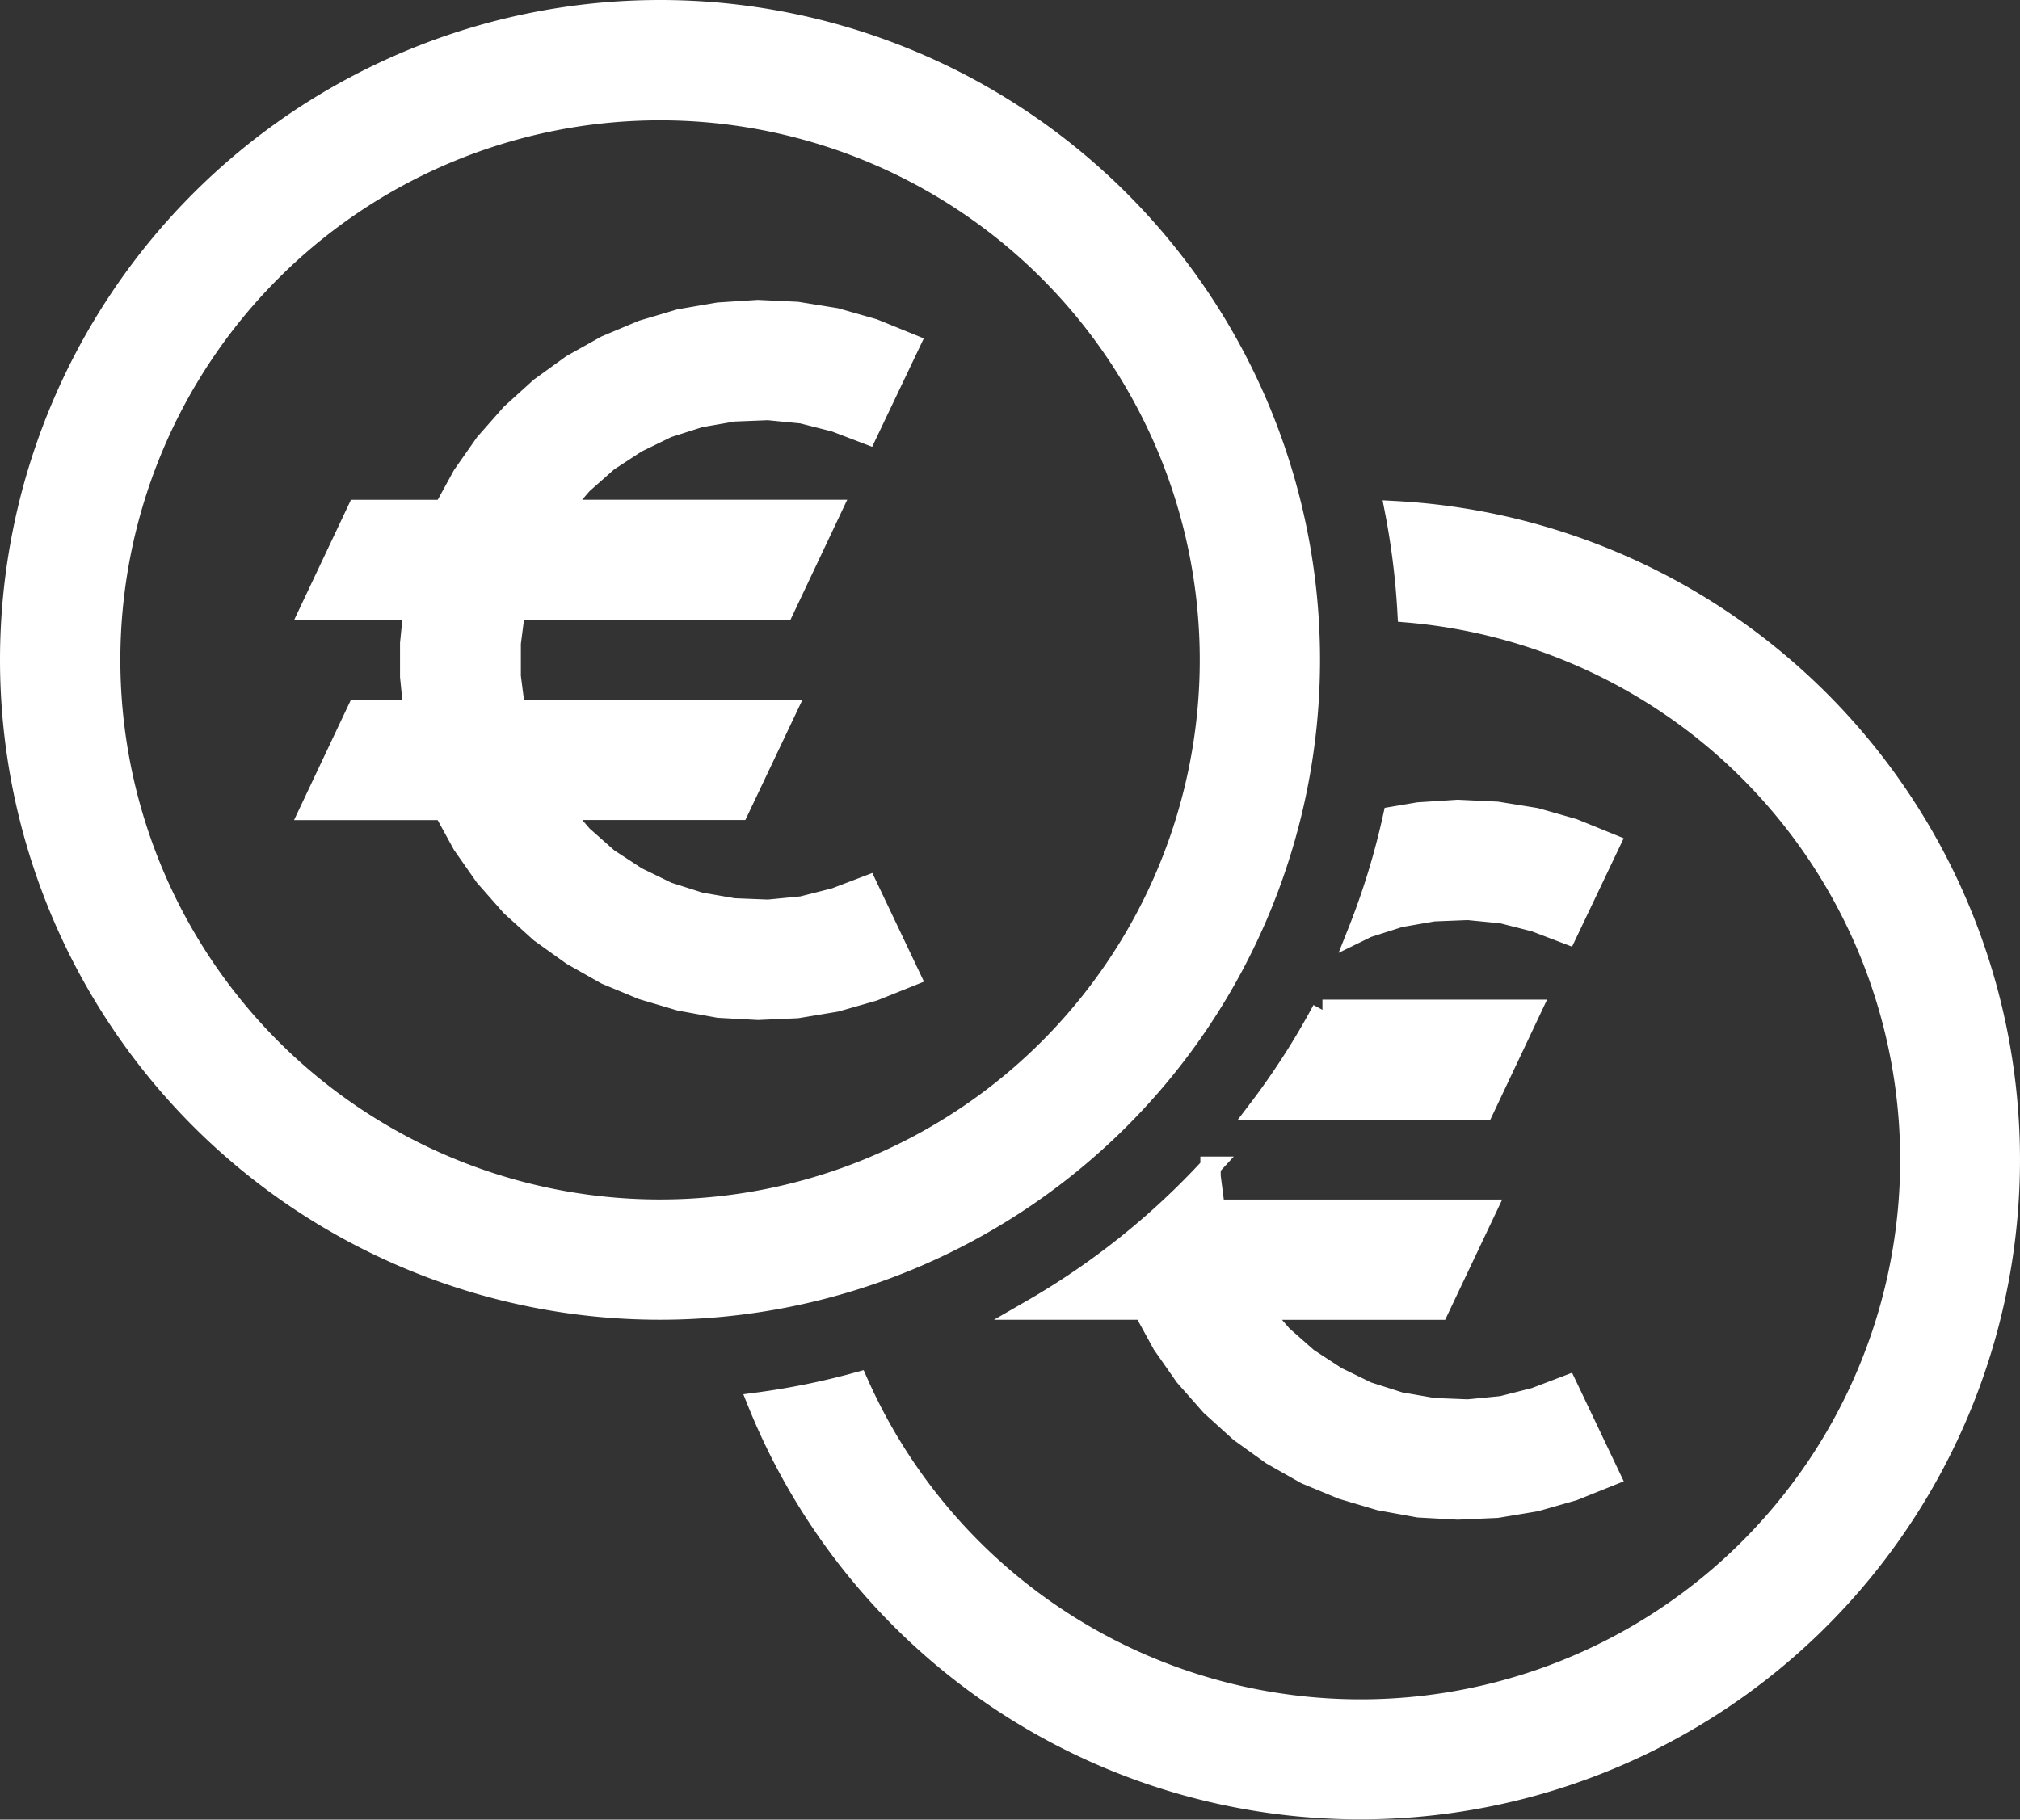 <svg xmlns="http://www.w3.org/2000/svg" width="99.161" height="89.345" viewBox="0 0 99.161 89.345"><rect x="0" y="0" width="99.161" height="89.345" fill="#333333" stroke="none"/><g id="layer1" transform="translate(0.5 -0.5)"><path id="Path_29" data-name="Path 29" d="M31.9,1A31.9,31.9,0,1,0,63.8,32.9,31.9,31.9,0,0,0,31.9,1Zm0,4.908A26.994,26.994,0,1,1,4.908,32.9,26.994,26.994,0,0,1,31.9,5.908Zm4.8,9.816-1.927.125-1.9.326-1.841.546-1.783.748-1.678.939L26.017,19.53l-1.428,1.294-1.275,1.447-1.1,1.572-.93,1.7H17.044l-2.32,4.908H19.8l-.163,1.639v1.63l.163,1.639H17.044l-2.32,4.908h6.557l.93,1.7,1.1,1.572,1.275,1.447,1.428,1.294L27.579,47.4l1.678.949,1.783.738,1.841.546,1.9.345,1.927.106,1.927-.086,1.9-.316,1.85-.528,1.793-.719-2.109-4.439-1.572.6-1.62.412-1.668.163-1.687-.067-1.658-.288-1.591-.508-1.515-.738-1.409-.92-1.256-1.112-1.1-1.275h8.781l2.329-4.908H24.78l-.211-1.639v-1.63l.211-1.639h13.2L40.3,25.54H26.985l1.1-1.275,1.256-1.112,1.409-.92,1.515-.738,1.591-.508,1.658-.288,1.687-.067,1.668.163,1.62.412,1.572.6,2.109-4.429-1.793-.729-1.85-.527-1.9-.307ZM67.984,25.6a36.714,36.714,0,0,1,.614,4.966A26.986,26.986,0,1,1,41.613,68.371a36.452,36.452,0,0,1-4.918,1A31.89,31.89,0,1,0,67.984,25.6Zm3.077,14.667-1.927.125-1.246.211a36.409,36.409,0,0,1-1.735,5.666l.47-.23,1.591-.508,1.658-.288,1.687-.067,1.668.163,1.62.412,1.572.6,2.109-4.429-1.792-.729-1.85-.527-1.9-.307Zm-6.643,9.816a36.809,36.809,0,0,1-3.154,4.908H72.336l2.32-4.908Zm-5.493,7.707A37.065,37.065,0,0,1,50.164,64.8h5.473l.93,1.7,1.1,1.572,1.275,1.447,1.428,1.294,1.562,1.121,1.678.949,1.783.738,1.841.546,1.9.345,1.927.106,1.927-.086,1.9-.316,1.85-.528,1.792-.719L76.42,68.534l-1.572.6-1.62.412-1.668.163-1.687-.067-1.658-.288-1.591-.508-1.515-.738-1.409-.92L62.444,66.08l-1.1-1.275h8.781L72.451,59.9H59.136l-.211-1.639Z" fill="#fff" stroke="#fff" stroke-width="1"></path></g></svg>